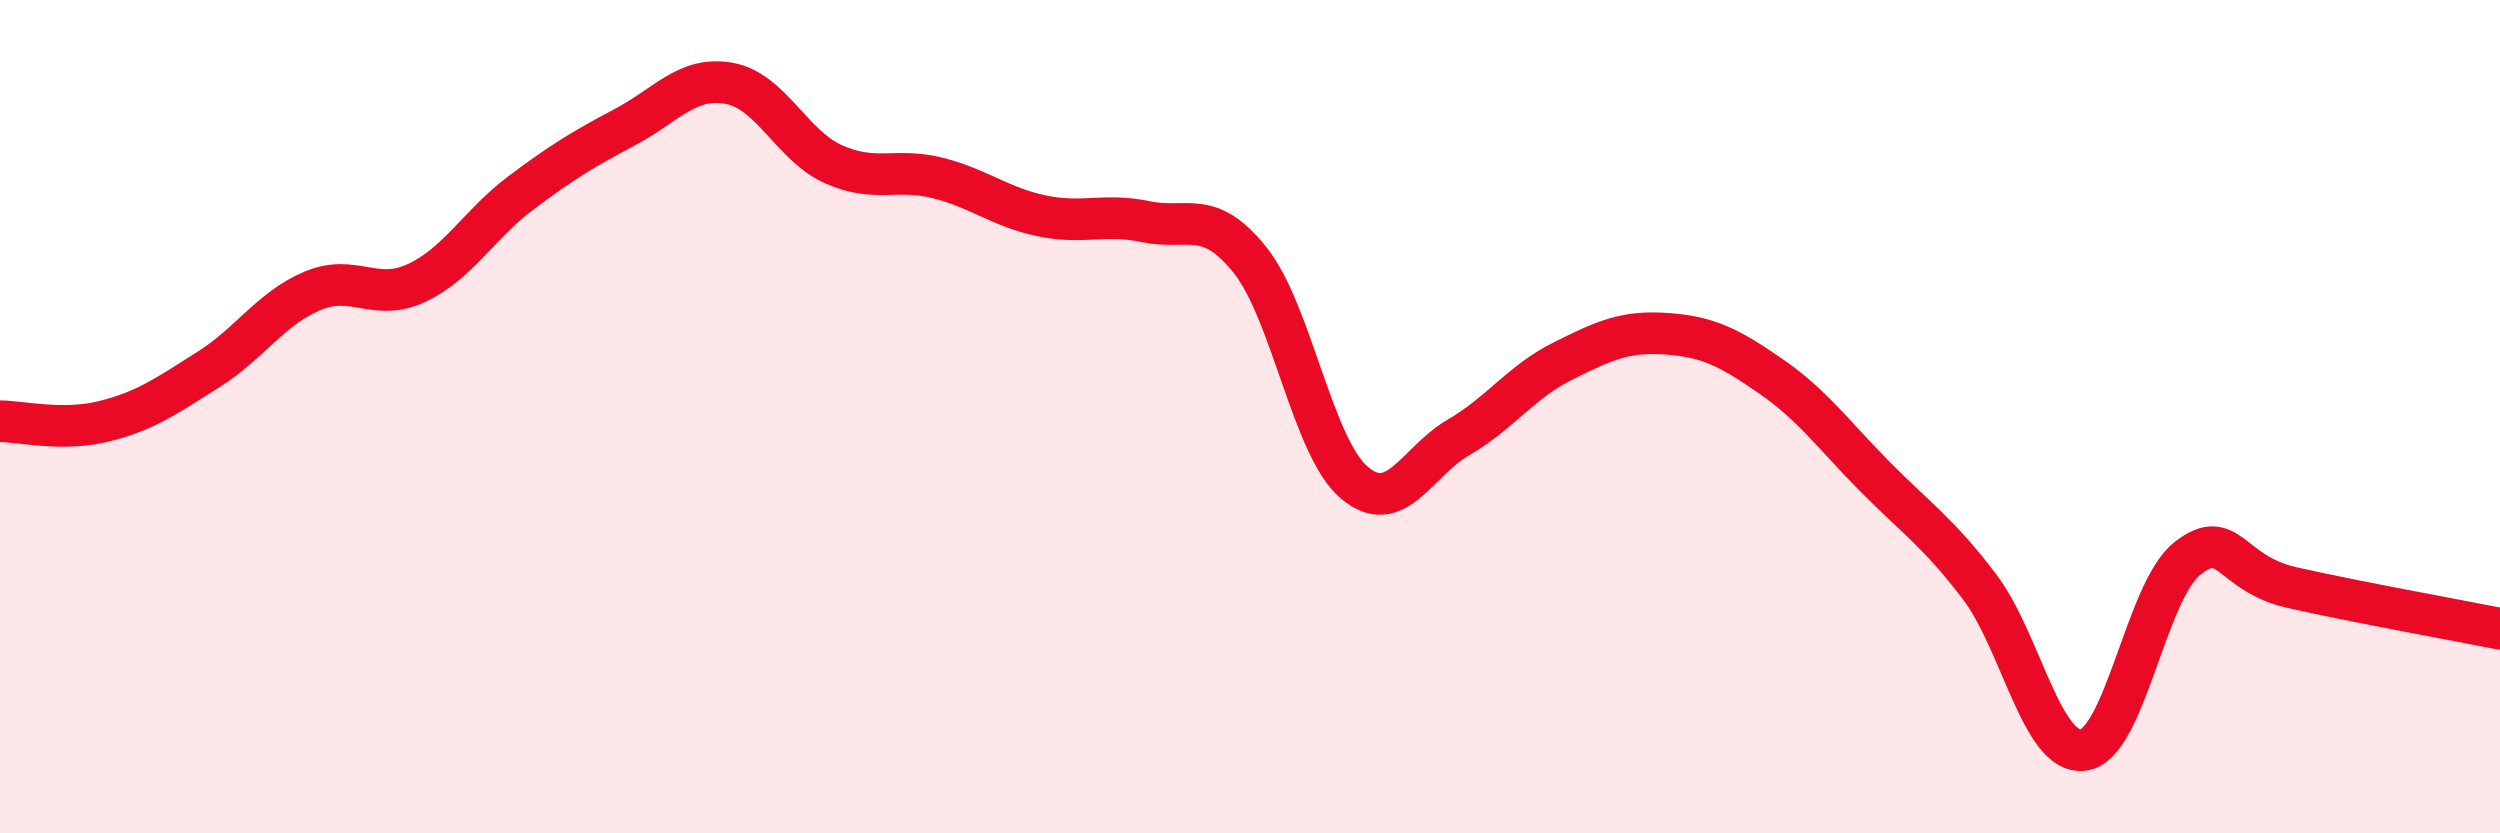 
    <svg width="60" height="20" viewBox="0 0 60 20" xmlns="http://www.w3.org/2000/svg">
      <path
        d="M 0,10.11 C 0.5,10.11 1.5,10.36 2.5,10.11 C 3.5,9.86 4,9.5 5,8.87 C 6,8.24 6.5,7.4 7.5,6.98 C 8.5,6.56 9,7.26 10,6.79 C 11,6.32 11.5,5.38 12.5,4.63 C 13.5,3.88 14,3.58 15,3.05 C 16,2.52 16.5,1.82 17.5,2 C 18.5,2.18 19,3.49 20,3.94 C 21,4.39 21.5,4.02 22.5,4.27 C 23.5,4.52 24,4.97 25,5.18 C 26,5.39 26.5,5.11 27.5,5.32 C 28.5,5.53 29,4.99 30,6.24 C 31,7.49 31.5,10.73 32.5,11.58 C 33.5,12.43 34,11.08 35,10.5 C 36,9.92 36.5,9.17 37.5,8.67 C 38.5,8.17 39,7.94 40,8.01 C 41,8.08 41.5,8.34 42.5,9.03 C 43.5,9.72 44,10.43 45,11.44 C 46,12.45 46.5,12.76 47.5,14.07 C 48.5,15.38 49,18.13 50,18 C 51,17.87 51.5,14.18 52.5,13.4 C 53.5,12.62 53.5,13.76 55,14.1 C 56.5,14.44 59,14.89 60,15.09L60 20L0 20Z"
        fill="#EB0A25"
        opacity="0.1"
        stroke-linecap="round"
        stroke-linejoin="round"
      />
      <path
        d="M 0,10.11 C 0.5,10.11 1.5,10.36 2.5,10.11 C 3.5,9.86 4,9.5 5,8.87 C 6,8.24 6.5,7.4 7.5,6.98 C 8.5,6.56 9,7.26 10,6.79 C 11,6.32 11.5,5.38 12.5,4.63 C 13.5,3.88 14,3.58 15,3.05 C 16,2.52 16.5,1.82 17.5,2 C 18.5,2.18 19,3.49 20,3.94 C 21,4.39 21.5,4.02 22.5,4.27 C 23.5,4.52 24,4.97 25,5.18 C 26,5.39 26.5,5.11 27.5,5.32 C 28.5,5.53 29,4.99 30,6.24 C 31,7.49 31.5,10.73 32.5,11.58 C 33.5,12.43 34,11.08 35,10.5 C 36,9.92 36.5,9.17 37.5,8.67 C 38.5,8.17 39,7.94 40,8.01 C 41,8.08 41.5,8.34 42.5,9.03 C 43.5,9.72 44,10.43 45,11.44 C 46,12.45 46.5,12.76 47.5,14.07 C 48.5,15.38 49,18.13 50,18 C 51,17.87 51.5,14.18 52.5,13.4 C 53.5,12.62 53.5,13.76 55,14.1 C 56.5,14.44 59,14.89 60,15.09"
        stroke="#EB0A25"
        stroke-width="1"
        fill="none"
        stroke-linecap="round"
        stroke-linejoin="round"
      />
    </svg>
  